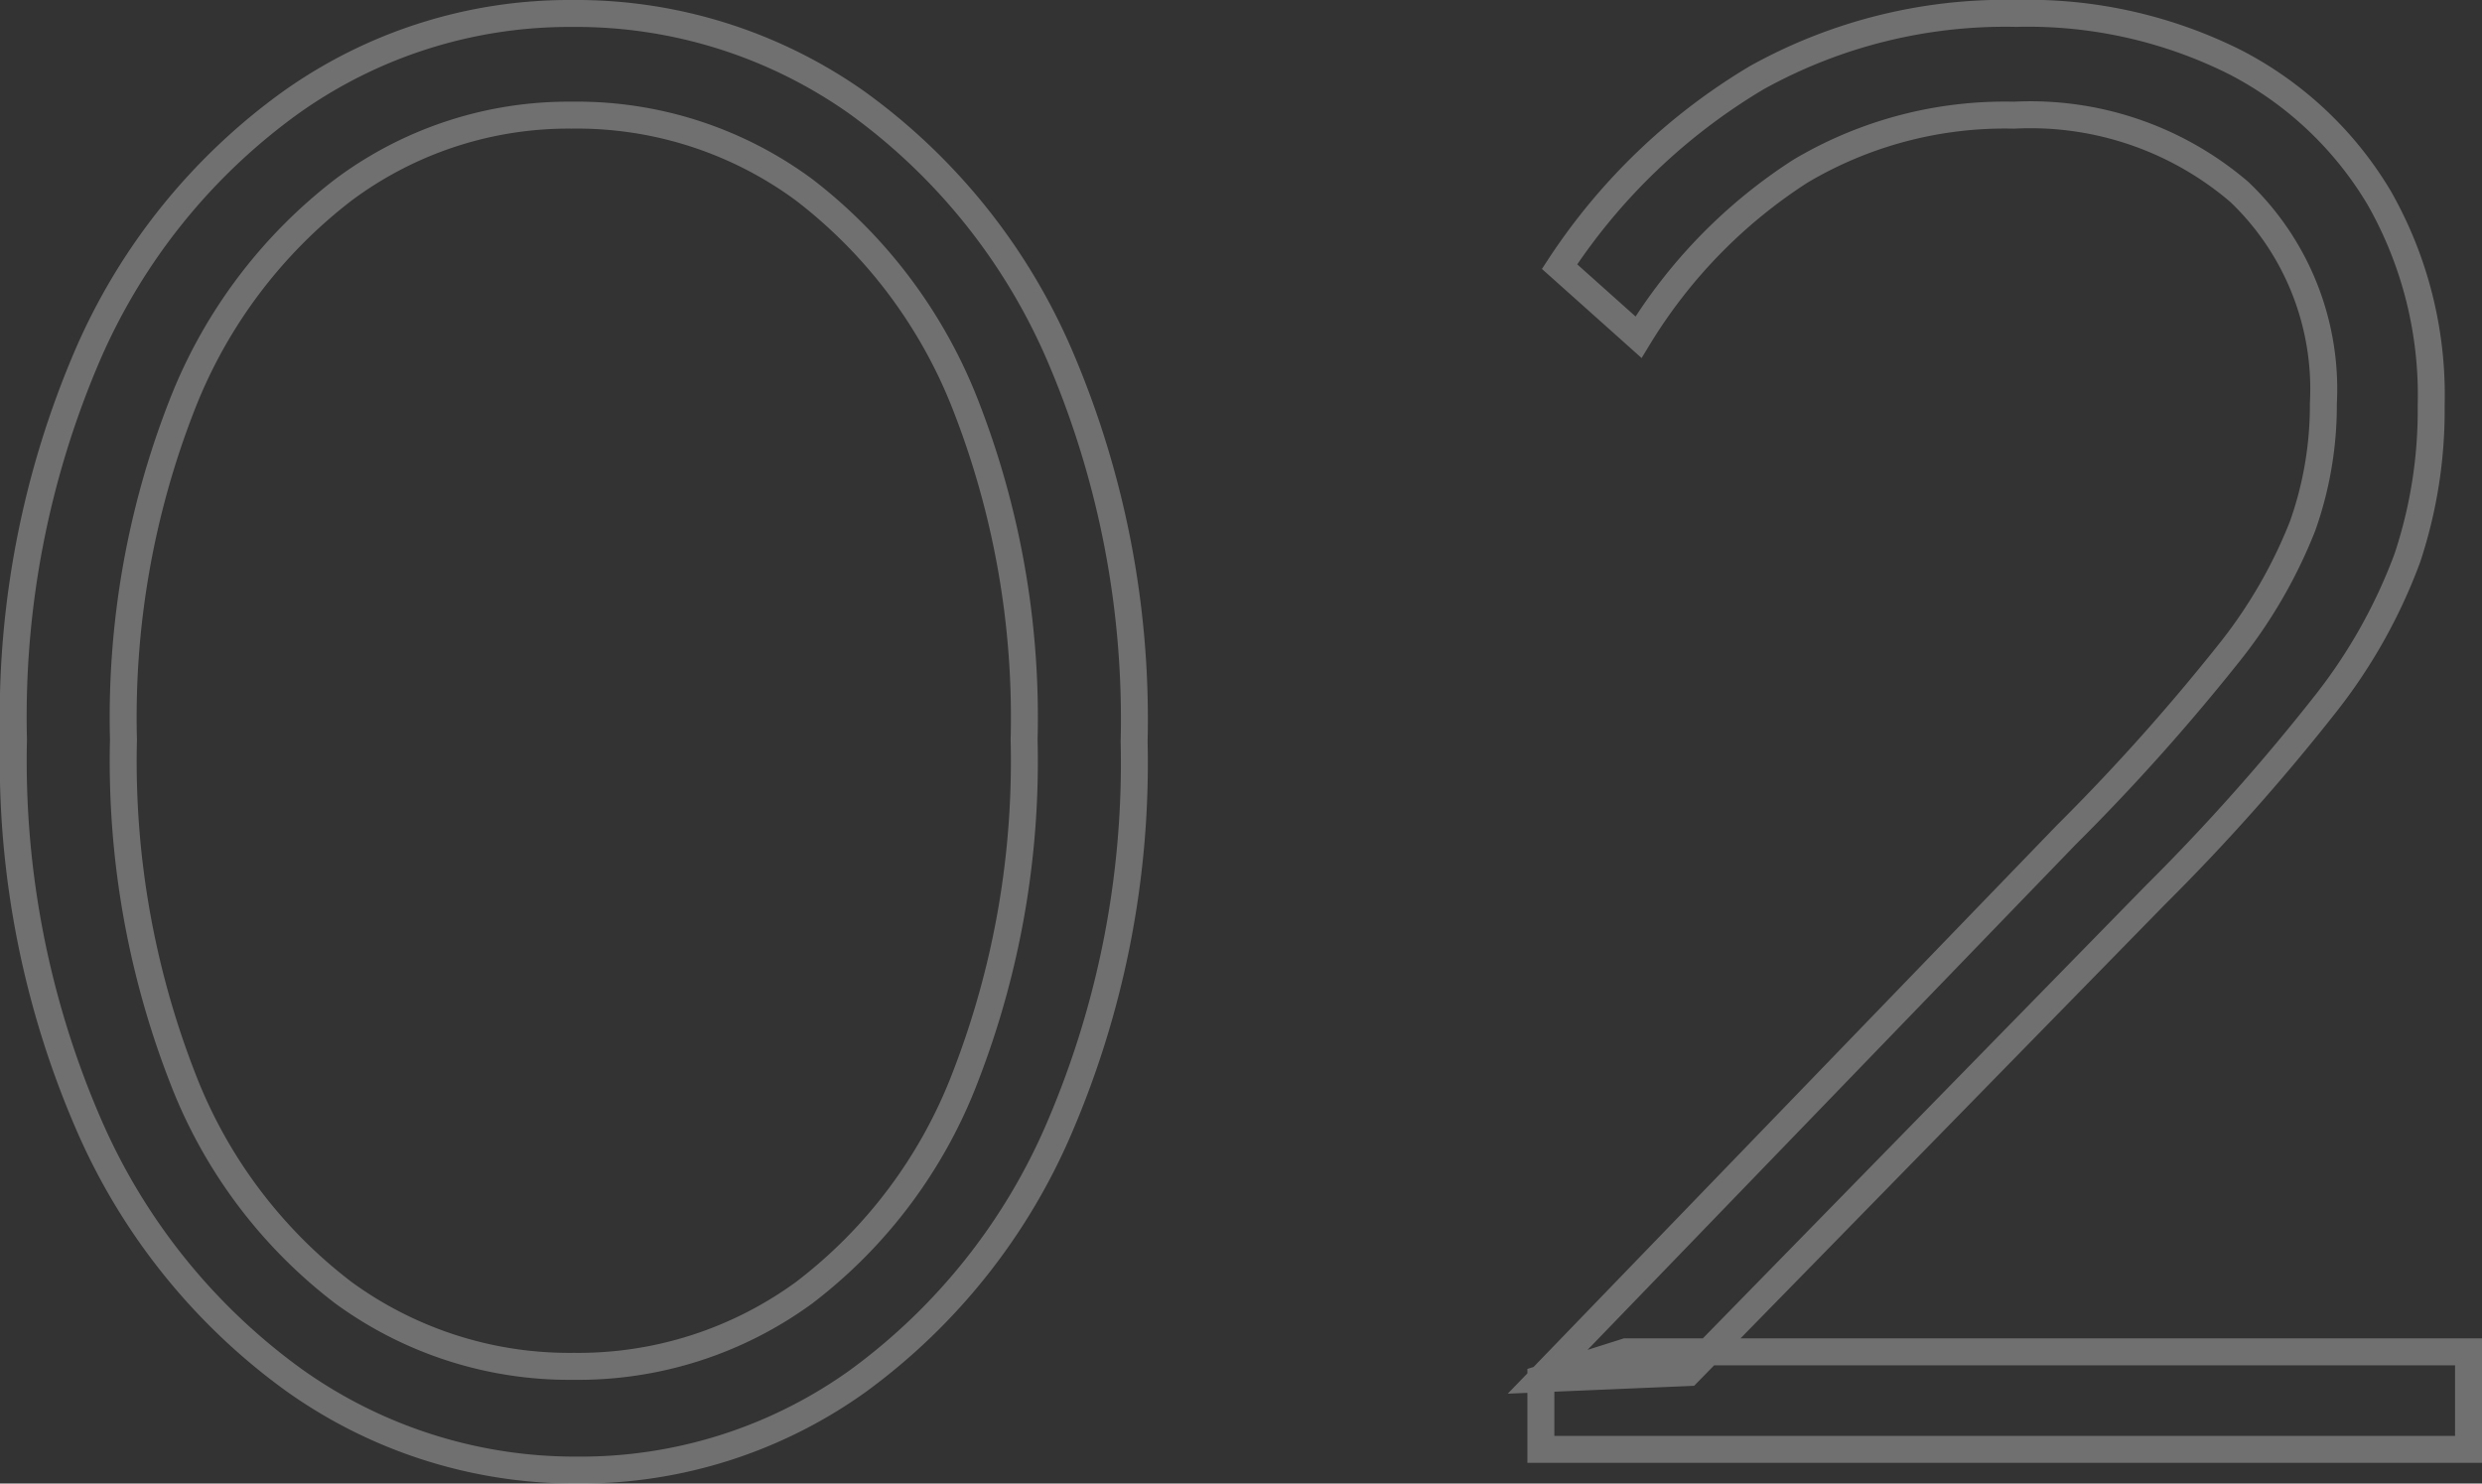 <svg xmlns="http://www.w3.org/2000/svg" width="92.091" height="55.054" viewBox="0 0 92.091 55.054"><rect x="0" y="0" width="92.091" height="55.054" fill="#333333" stroke="none"/><path id="&#x30D1;&#x30B9;_1985" data-name="&#x30D1;&#x30B9; 1985" d="M25.487.77A17.96,17.96,0,0,1,14.938-2.579a22.961,22.961,0,0,1-7.585-9.433,33.868,33.868,0,0,1-2.81-14.322A33.945,33.945,0,0,1,7.315-40.656a22.607,22.607,0,0,1,7.507-9.317,17.811,17.811,0,0,1,10.434-3.311,18.05,18.05,0,0,1,10.587,3.311,22.565,22.565,0,0,1,7.508,9.356,34.211,34.211,0,0,1,2.772,14.36,34.274,34.274,0,0,1-2.772,14.322,22.652,22.652,0,0,1-7.469,9.394A17.638,17.638,0,0,1,25.487.77Zm-.154-3.85A14.206,14.206,0,0,0,33.88-5.813a18.231,18.231,0,0,0,5.967-7.97,32.393,32.393,0,0,0,2.194-12.551,31.812,31.812,0,0,0-2.194-12.474,18.563,18.563,0,0,0-5.967-7.931,14.189,14.189,0,0,0-8.624-2.772,13.957,13.957,0,0,0-8.47,2.772,18.563,18.563,0,0,0-5.967,7.931A31.812,31.812,0,0,0,8.624-26.334a32.393,32.393,0,0,0,2.194,12.551,18.231,18.231,0,0,0,5.967,7.97A14.206,14.206,0,0,0,25.333-3.08Zm35.882.462L80.7-22.792a77.845,77.845,0,0,0,5.967-6.66,18.321,18.321,0,0,0,2.811-4.812,13.405,13.405,0,0,0,.77-4.543,10.105,10.105,0,0,0-3.118-7.854,11.908,11.908,0,0,0-8.355-2.849,14.859,14.859,0,0,0-7.931,2.079,19.183,19.183,0,0,0-6.006,6.16L61.908-43.89A22.51,22.51,0,0,1,69.223-50.9a18.989,18.989,0,0,1,9.625-2.387,17.169,17.169,0,0,1,8.123,1.809,13.342,13.342,0,0,1,5.352,5.043,14.781,14.781,0,0,1,1.925,7.7,17.333,17.333,0,0,1-.885,5.66,19.921,19.921,0,0,1-3.08,5.467,77.962,77.962,0,0,1-6.276,7.045L66.682-2.849Zm0,2.618V-2.618l3.157-1H95.634V0Z" transform="translate(-4.043 53.784)" fill="none" stroke="#fff" stroke-width="1" opacity="0.3"></path></svg>